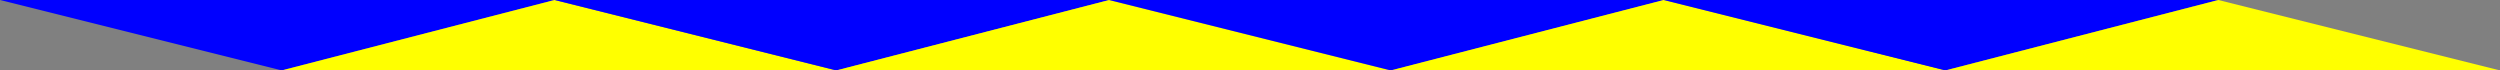 <svg xmlns="http://www.w3.org/2000/svg" width="284" height="8" version="1.2"><rect width="100%" height="100%" fill="#808080" stroke="none"/><g fill="none" fill-rule="evenodd" stroke-linecap="square" stroke-linejoin="bevel" font-family="'Sans Serif'" font-size="12.5" font-weight="400"><path fill="#00f" d="M0 0h63L32 8 0 0"/><path fill="#ff0" d="m32 8 31-8 32 8H32"/><path fill="#00f" d="M63 0h63L95 8 63 0"/><path fill="#ff0" d="m95 8 31-8 32 8H95"/><path fill="#00f" d="M126 0h63l-31 8-32-8"/><path fill="#ff0" d="m158 8 31-8 32 8h-63"/><path fill="#00f" d="M189 0h63l-31 8-32-8"/><path fill="#ff0" d="m221 8 31-8 32 8h-63"/></g></svg>
